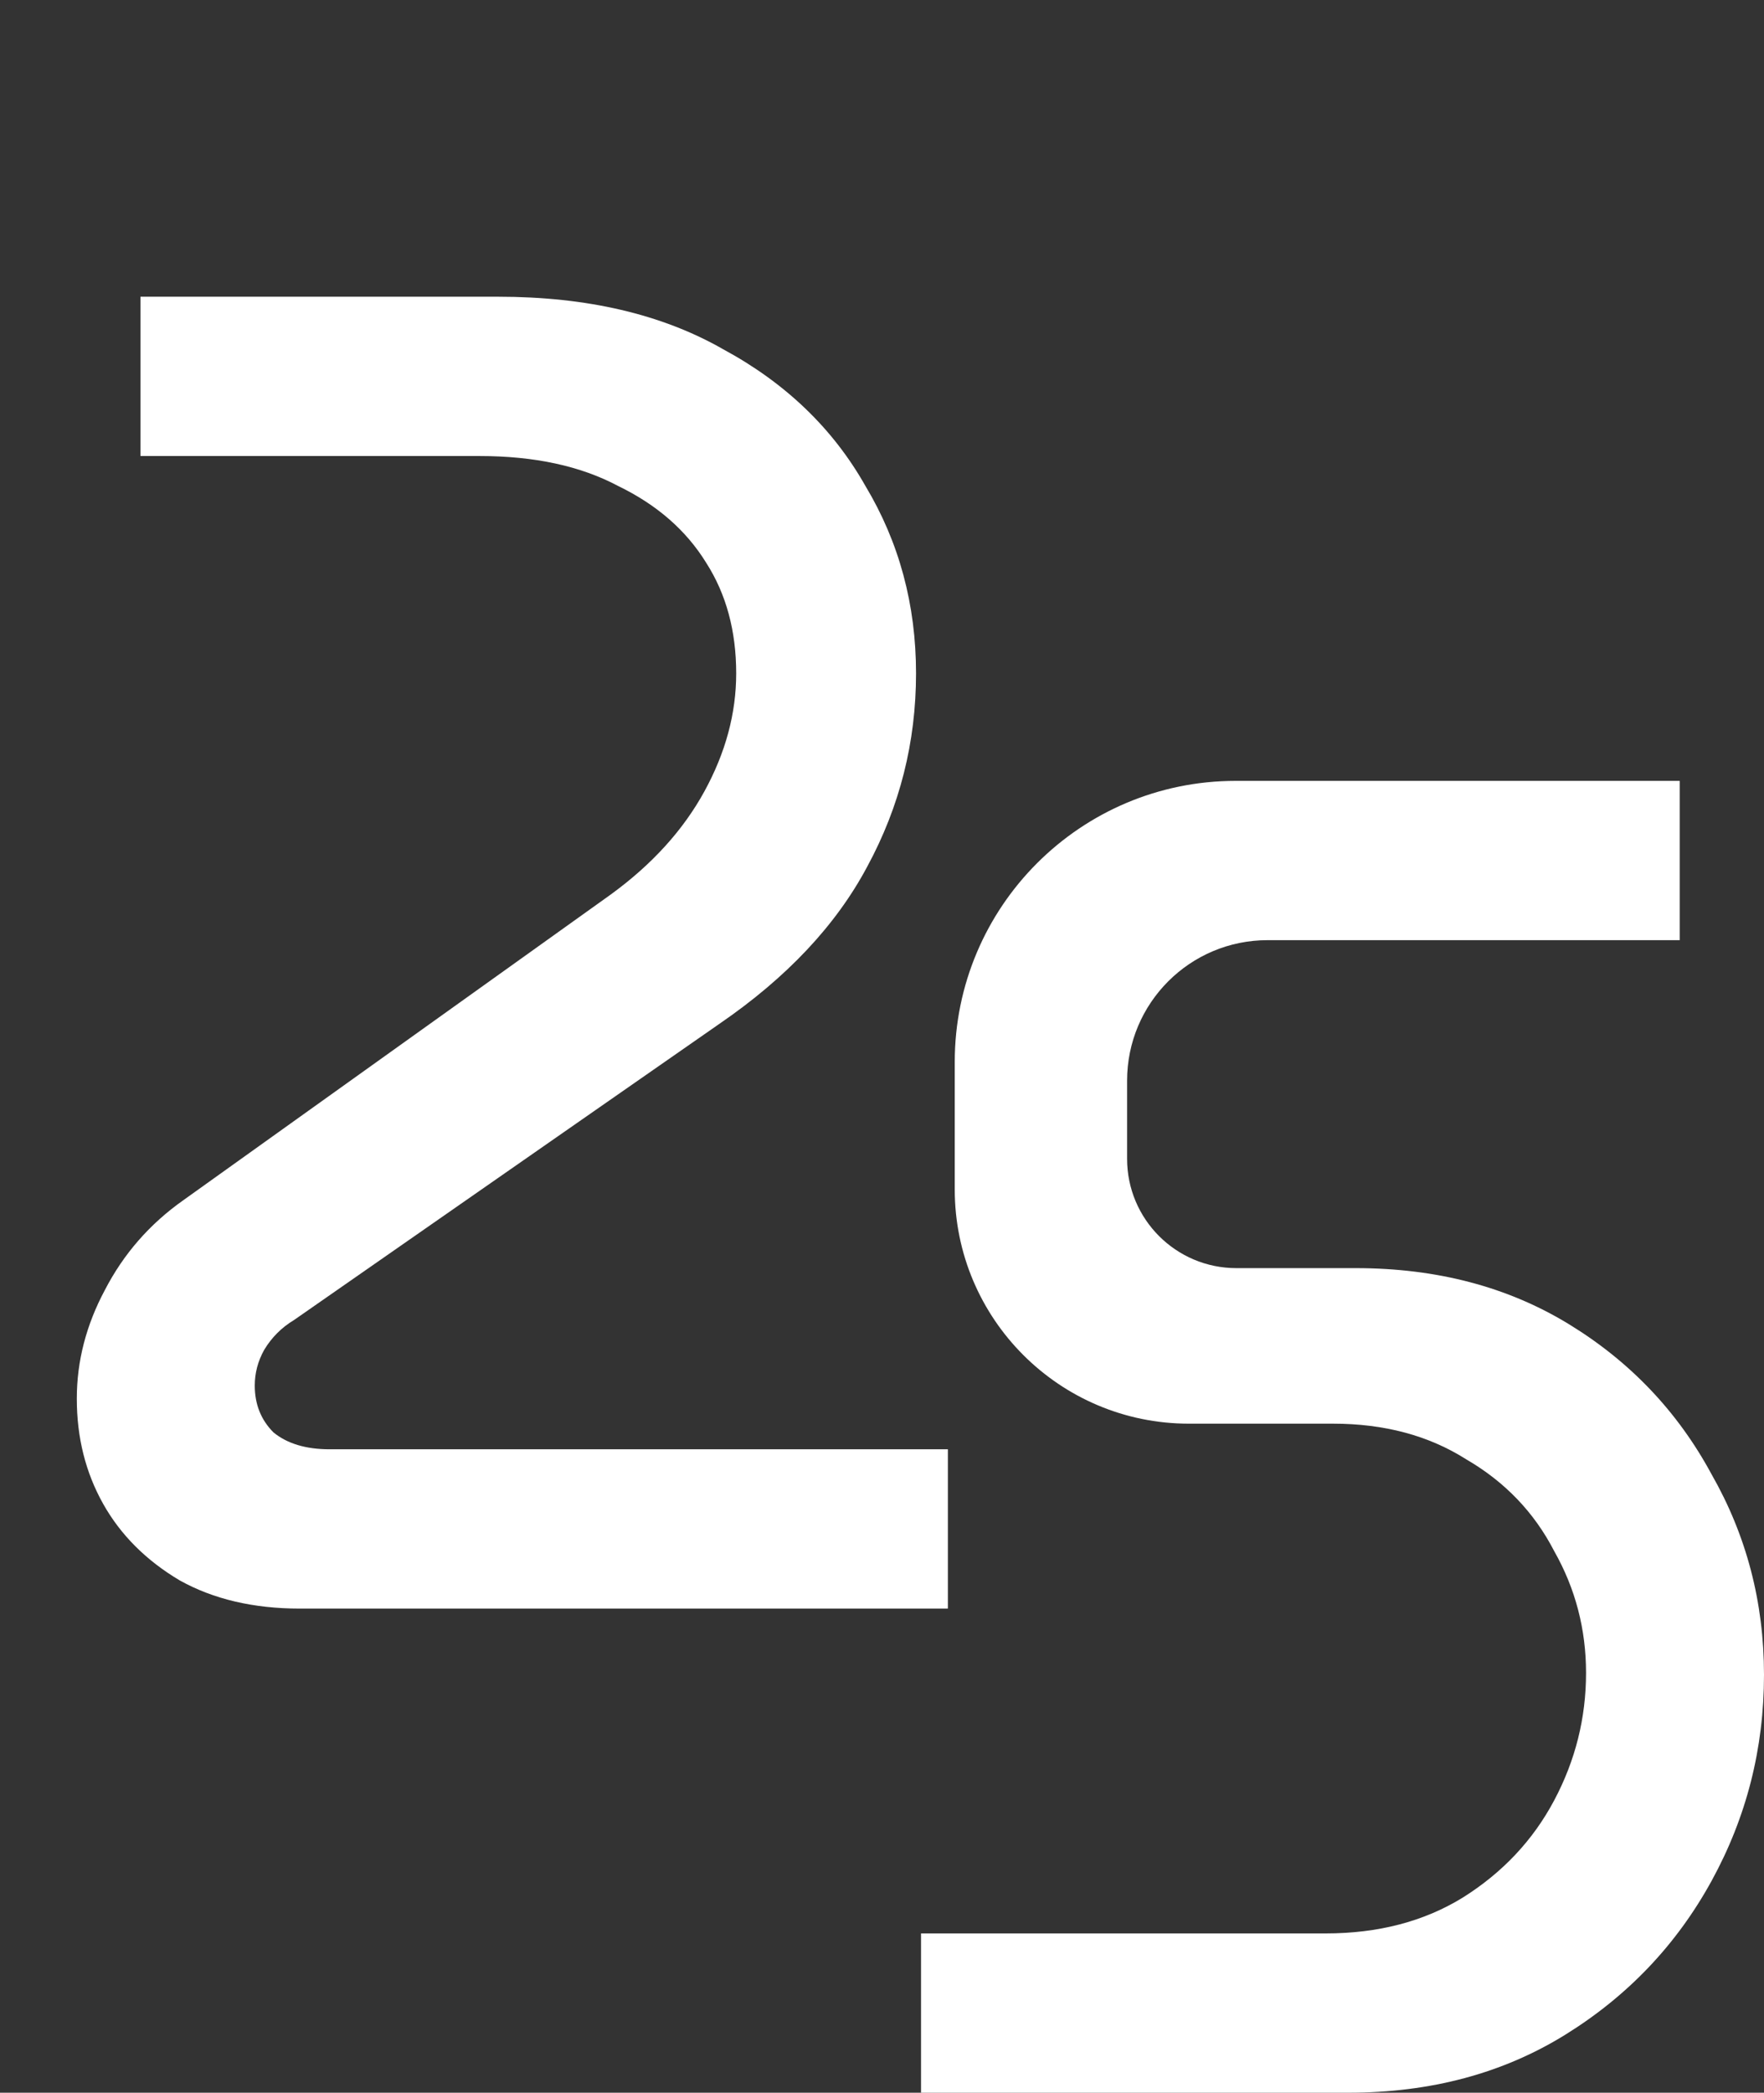 <?xml version="1.0" encoding="UTF-8"?> <svg xmlns="http://www.w3.org/2000/svg" width="113" height="134" viewBox="0 0 113 134" fill="none"><rect x="0" y="0" width="113" height="134" fill="#333333" stroke="none"/><path d="M59 134V123.8H84.92C88.28 123.8 91.2 123.04 93.68 121.52C96.24 119.92 98.2 117.84 99.56 115.28C100.92 112.72 101.6 110 101.6 107.12C101.6 104.32 100.92 101.72 99.56 99.32C98.28 96.84 96.4 94.88 93.92 93.44C91.52 91.92 88.68 91.16 85.4 91.16H76.16C67.876 91.16 61.16 84.444 61.16 76.16V68C61.16 58.059 69.219 50 79.16 50H107.6V60.2H81.2C76.229 60.2 72.2 64.229 72.2 69.2V74.2C72.2 78.066 75.334 81.2 79.2 81.2H86.84C92.04 81.2 96.6 82.4 100.52 84.8C104.44 87.2 107.48 90.4 109.64 94.4C111.88 98.32 113 102.6 113 107.24C113 111.96 111.88 116.36 109.64 120.44C107.4 124.52 104.28 127.8 100.28 130.28C96.28 132.76 91.64 134 86.36 134H59Z" fill="white"></path><path d="M19.2 103C16.24 103 13.68 102.4 11.52 101.2C9.36 99.92 7.72 98.28 6.6 96.28C5.48 94.28 4.92 92.04 4.92 89.56C4.92 87.16 5.52 84.84 6.72 82.6C7.92 80.28 9.6 78.36 11.76 76.84L39.12 57.28C41.76 55.36 43.76 53.16 45.12 50.68C46.48 48.2 47.16 45.68 47.16 43.12C47.16 40.4 46.52 38.04 45.24 36.04C43.96 33.96 42.08 32.32 39.6 31.12C37.2 29.84 34.24 29.2 30.72 29.2H9V19H31.92C37.6 19 42.4 20.12 46.32 22.36C50.32 24.52 53.36 27.44 55.44 31.12C57.6 34.72 58.68 38.72 58.68 43.12C58.68 47.52 57.64 51.64 55.56 55.48C53.56 59.24 50.4 62.6 46.08 65.56L18.84 84.52C18.04 85 17.4 85.64 16.92 86.44C16.52 87.16 16.32 87.92 16.32 88.72C16.32 89.92 16.72 90.92 17.52 91.72C18.4 92.44 19.6 92.8 21.12 92.8H60.72V103H19.2Z" fill="white"></path></svg> 
